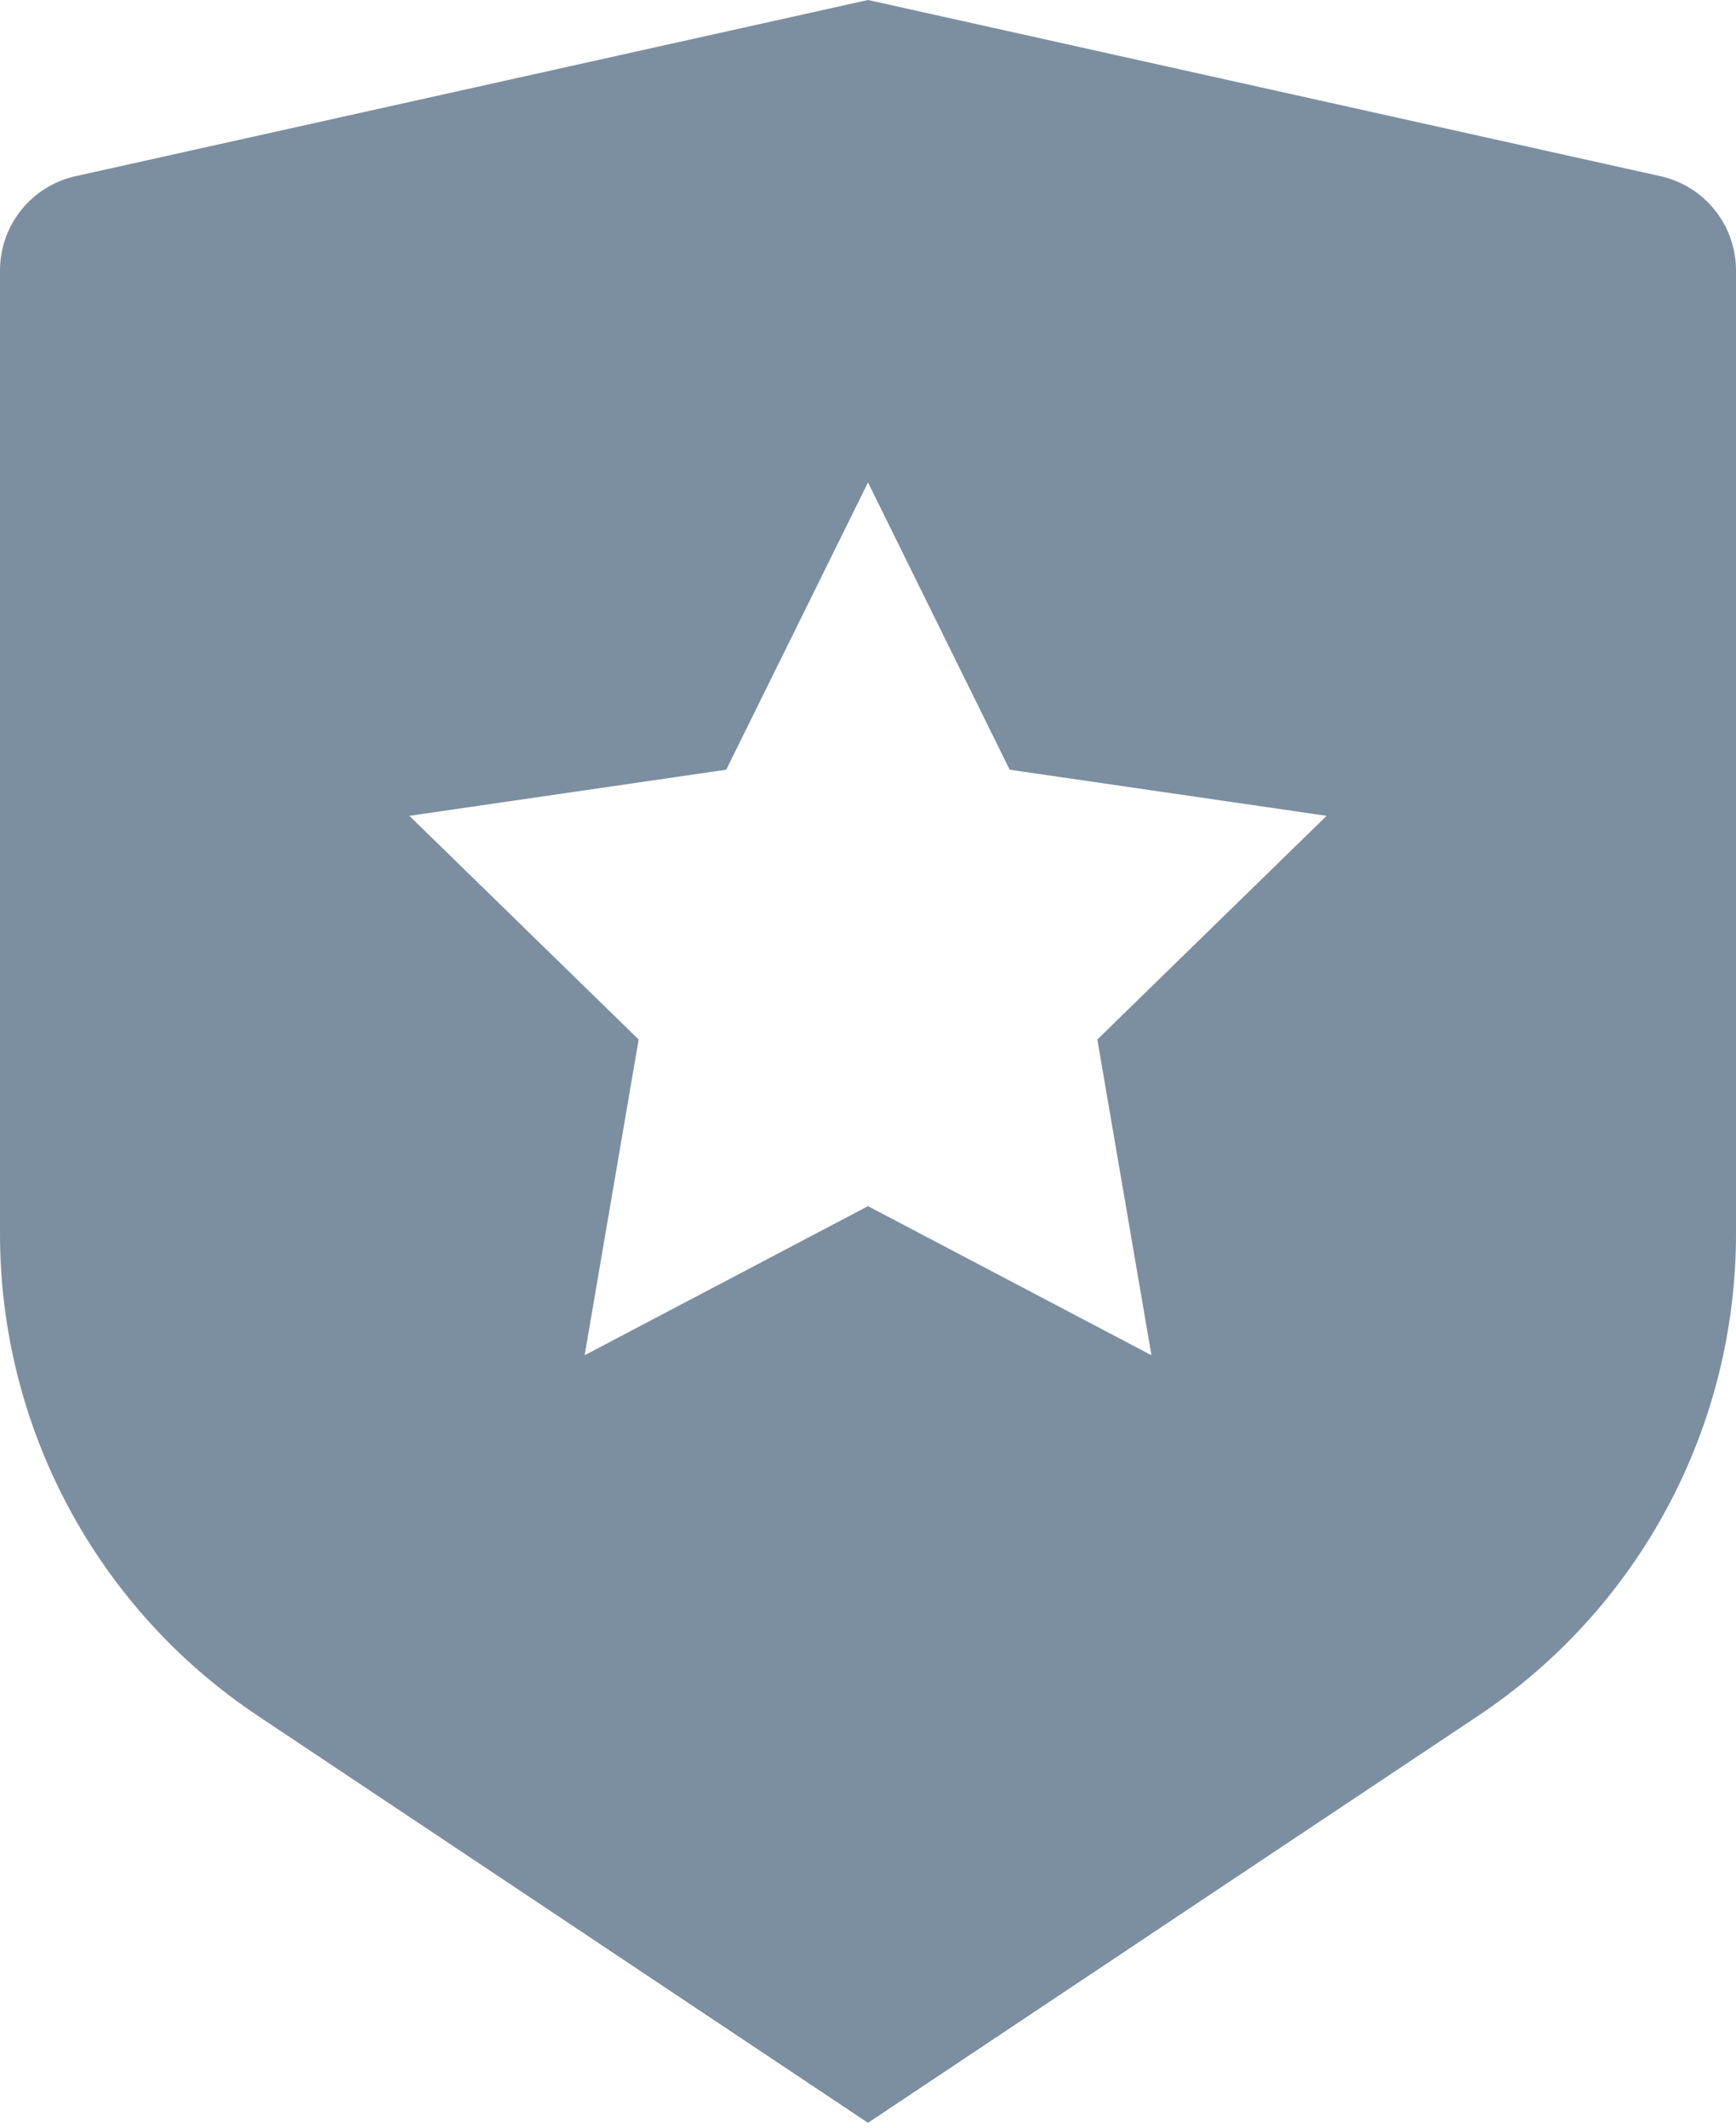 <?xml version="1.0" encoding="UTF-8"?> <svg xmlns="http://www.w3.org/2000/svg" width="111" height="136" viewBox="0 0 111 136" fill="none"> <path d="M4.829 11.26L55.5 0L106.171 11.26C107.541 11.565 108.766 12.327 109.643 13.421C110.521 14.515 111 15.876 111 17.279V78.865C111 84.957 109.495 90.953 106.621 96.323C103.747 101.694 99.591 106.271 94.523 109.649L55.5 135.667L16.477 109.649C11.41 106.272 7.255 101.695 4.38 96.326C1.506 90.957 0.001 84.962 0 78.872V17.279C0 15.876 0.479 14.515 1.357 13.421C2.234 12.327 3.459 11.565 4.829 11.26ZM55.5 77.083L73.624 86.611L70.164 66.433L84.823 52.139L64.559 49.191L55.5 30.833L46.435 49.191L26.177 52.139L40.836 66.433L37.382 86.611L55.5 77.083Z" fill="#7C8FA0"></path> </svg> 